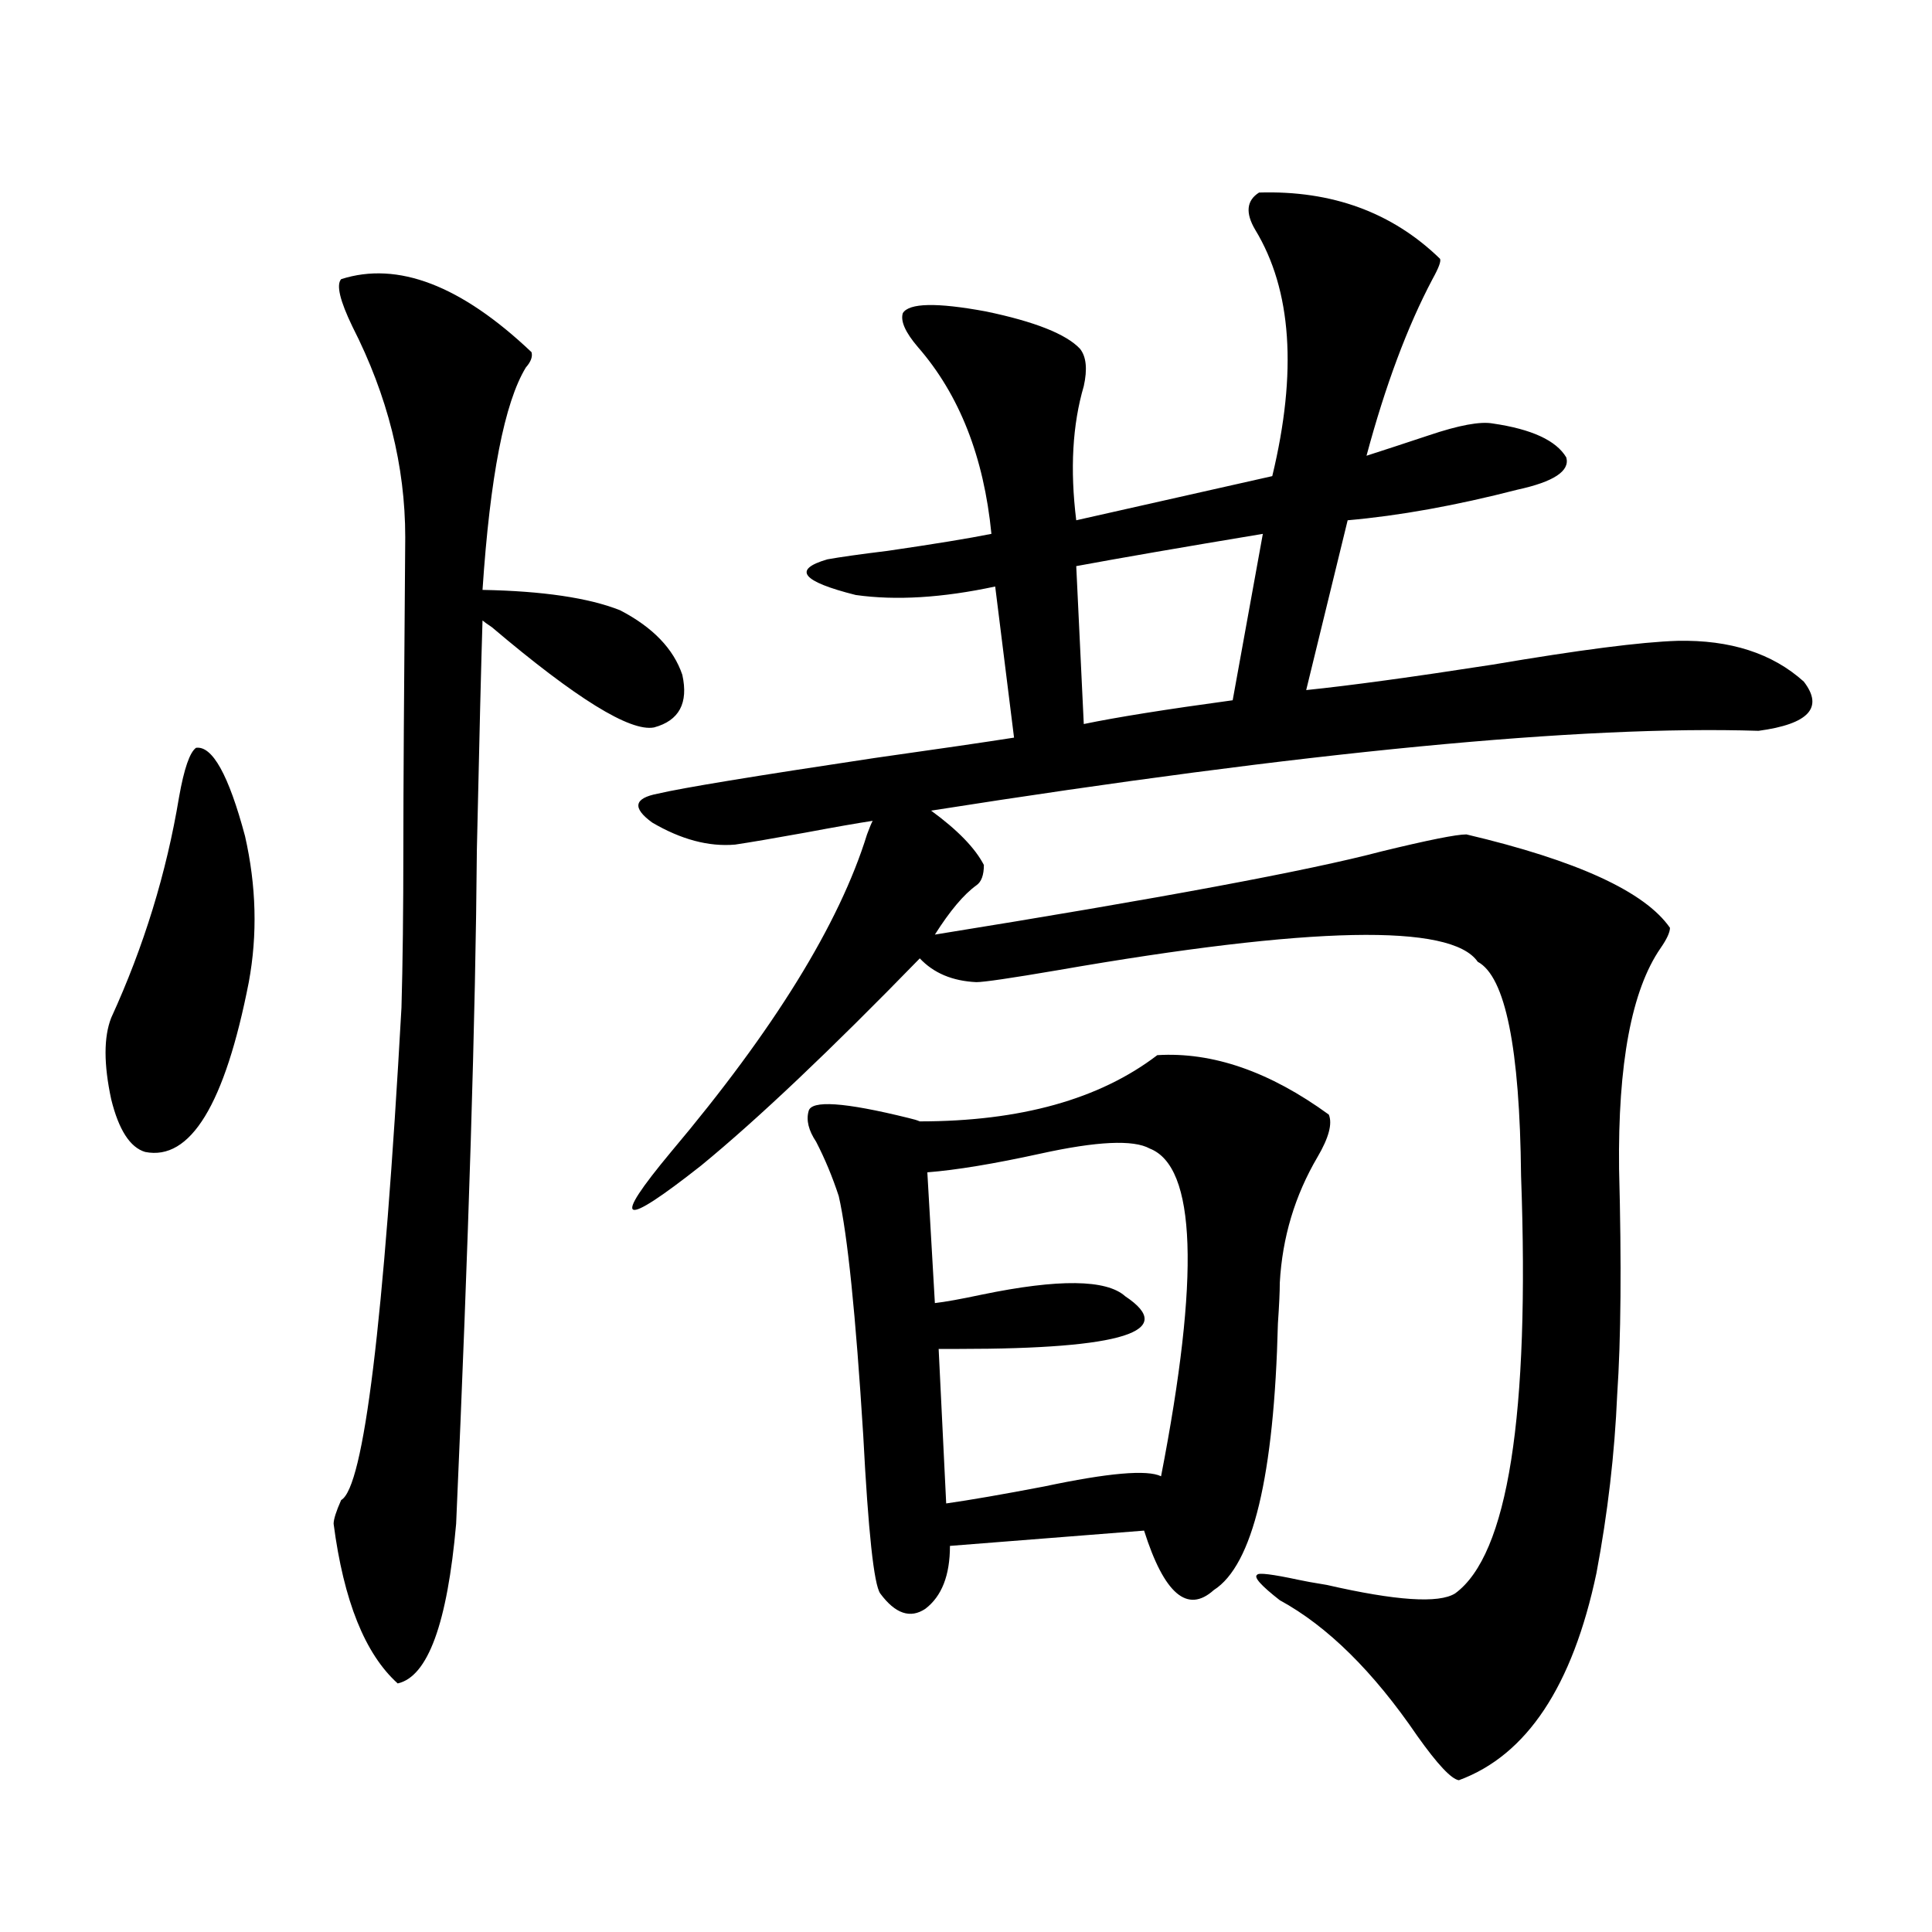 <?xml version="1.0" encoding="utf-8"?>
<!-- Generator: Adobe Illustrator 16.0.0, SVG Export Plug-In . SVG Version: 6.00 Build 0)  -->
<!DOCTYPE svg PUBLIC "-//W3C//DTD SVG 1.1//EN" "http://www.w3.org/Graphics/SVG/1.1/DTD/svg11.dtd">
<svg version="1.1" id="图层_1" xmlns="http://www.w3.org/2000/svg" xmlns:xlink="http://www.w3.org/1999/xlink" x="0px" y="0px"
	 width="1000px" height="1000px" viewBox="0 0 1000 1000" enable-background="new 0 0 1000 1000" xml:space="preserve">
<path d="M101.461,387.066c8.445-1.167,16.905,14.063,25.365,45.703c5.854,25.79,6.494,50.977,1.951,75.586
	c-12.363,63.281-30.243,92.587-53.657,87.891C67.316,593.911,61.462,584.82,57.56,569c-3.902-18.155-3.902-32.218,0-42.188
	c16.905-36.914,28.612-74.995,35.121-114.258C95.272,397.915,98.199,389.415,101.461,387.066z M176.582,144.488
	c29.268-9.366,62.102,3.227,98.534,37.793c0.64,2.348-0.335,4.984-2.927,7.91c-11.067,18.168-18.536,56.552-22.438,115.137
	c31.219,0.591,54.953,4.106,71.218,10.547c16.905,8.789,27.636,19.927,32.194,33.398c3.247,14.653-1.631,23.73-14.634,27.246
	c-12.363,2.349-40.334-14.941-83.9-51.855c-2.607-1.758-4.238-2.925-4.878-3.516c-0.656,20.517-1.631,60.067-2.927,118.652
	c-0.656,85.556-4.238,201.86-10.731,348.926c-4.558,51.554-14.634,79.102-30.243,82.617c-16.92-15.243-27.972-42.778-33.17-82.617
	c0-2.335,1.296-6.44,3.902-12.305c11.707-6.44,22.103-91.406,31.219-254.883c0.64-22.261,0.976-50.098,0.976-83.496
	c0-26.944,0.32-80.269,0.976-159.961c0-36.914-9.116-73.238-27.316-108.984C175.926,155.625,173.975,147.427,176.582,144.488z
	 M651.692,99.664c37.713-1.168,68.931,10.258,93.656,34.277c0.64,1.181-0.656,4.696-3.902,10.547
	c-13.018,24.609-24.39,55.082-34.146,91.406c9.1-2.926,19.832-6.441,32.194-10.547c15.609-5.273,26.661-7.32,33.17-6.152
	c20.152,2.938,32.835,8.789,38.048,17.578c1.951,7.031-6.509,12.606-25.365,16.699c-31.874,8.212-61.142,13.485-87.803,15.82
	l-21.463,87.891c22.759-2.335,54.953-6.729,96.583-13.184c44.877-7.608,76.736-11.714,95.607-12.305
	c27.316-0.577,49.099,6.454,65.364,21.094c10.396,13.485,2.591,21.973-23.414,25.488c-91.705-2.925-234.476,10.849-428.282,41.309
	c13.658,9.97,22.759,19.336,27.316,28.125c0,5.273-1.311,8.789-3.902,10.547c-6.509,4.696-13.658,13.184-21.463,25.488
	c116.415-18.745,193.486-33.097,231.214-43.066c24.054-5.851,38.688-8.789,43.901-8.789c57.224,13.485,92.345,29.595,105.363,48.34
	c0,2.349-1.631,5.864-4.878,10.547c-14.969,21.685-22.118,59.766-21.463,114.258c1.296,49.219,0.976,88.192-0.976,116.895
	c-1.311,30.474-4.878,61.235-10.731,92.285c-12.363,58.585-36.097,94.331-71.218,107.227c-3.902-0.591-11.067-8.212-21.463-22.852
	c-22.774-33.398-46.508-56.841-71.218-70.313c-9.756-7.608-13.658-12.003-11.707-13.184c0.64-1.167,7.805-0.288,21.463,2.637
	c2.592,0.591,7.469,1.47,14.634,2.637c35.761,8.198,57.88,9.668,66.34,4.395c27.316-19.913,38.688-91.983,34.146-216.211
	c-0.656-66.206-8.14-103.12-22.438-110.742c-13.658-19.913-86.187-18.457-217.556,4.395c-24.07,4.106-38.048,6.152-41.95,6.152
	c-12.363-0.577-22.118-4.683-29.268-12.305c-46.188,47.461-83.9,83.208-113.168,107.227c-20.823,16.411-32.53,24.032-35.121,22.852
	c-2.607-1.167,3.902-11.124,19.512-29.883c53.322-63.281,87.147-118.062,101.461-164.355c1.296-3.516,2.271-5.851,2.927-7.031
	c-7.805,1.181-19.512,3.228-35.121,6.152c-16.265,2.938-28.292,4.985-36.097,6.152c-13.658,1.181-27.972-2.637-42.926-11.426
	c-10.411-7.608-9.436-12.593,2.927-14.941c12.347-2.925,49.755-9.077,112.192-18.457c33.17-4.683,57.224-8.198,72.193-10.547
	l-9.756-78.223c-27.316,5.864-51.386,7.333-72.193,4.395c-27.972-7.031-32.85-13.184-14.634-18.457
	c6.494-1.167,16.905-2.637,31.219-4.395c24.054-3.516,41.95-6.44,53.657-8.789c-3.902-39.84-16.585-72.07-38.048-96.68
	c-6.509-7.608-9.116-13.473-7.805-17.578c3.247-5.273,17.561-5.563,42.926-0.879c25.365,5.273,41.615,11.728,48.779,19.336
	c3.247,4.105,3.902,10.547,1.951,19.336c-5.854,19.926-7.164,43.066-3.902,69.434l101.461-22.852
	c13.003-53.902,10.076-96.378-8.78-127.441C644.528,110.211,645.183,103.77,651.692,99.664z M599.01,546.148
	c28.612-1.758,58.2,8.501,88.778,30.762c1.951,4.696,0,12.017-5.854,21.973c-11.707,19.927-18.216,41.61-19.512,65.039
	c0,4.696-0.335,11.728-0.976,21.094c-1.951,79.102-13.018,125.106-33.17,137.988c-13.658,12.305-25.7,2.046-36.097-30.762
	l-100.485,7.91c0,15.243-4.238,26.065-12.683,32.52c-7.805,5.273-15.609,2.637-23.414-7.91c-3.262-4.683-6.189-31.929-8.78-81.738
	c-3.902-62.69-8.14-103.999-12.683-123.926c-3.262-9.956-7.165-19.336-11.707-28.125c-3.902-5.851-5.213-11.124-3.902-15.82
	c1.296-5.851,18.536-4.683,51.706,3.516c2.591,0.591,4.542,1.181,5.854,1.758C528.113,580.426,569.087,569,599.01,546.148z
	 M595.108,594.488c-8.46-4.683-27.316-3.804-56.584,2.637c-24.07,5.273-43.581,8.501-58.535,9.668l3.902,67.676
	c5.198-0.577,13.323-2.046,24.39-4.395c39.664-8.198,64.389-7.91,74.145,0.879c27.316,18.169-1.311,27.246-85.852,27.246
	c-4.558,0-8.14,0-10.731,0l3.902,79.98c12.347-1.758,29.268-4.683,50.73-8.789c33.17-7.031,53.322-8.789,60.486-5.273
	C621.114,660.406,619.162,603.868,595.108,594.488z M653.643,276.324c-42.285,7.031-74.48,12.606-96.583,16.699l3.902,81.738
	c16.905-3.516,42.591-7.608,77.071-12.305L653.643,276.324z"/>
</svg>
